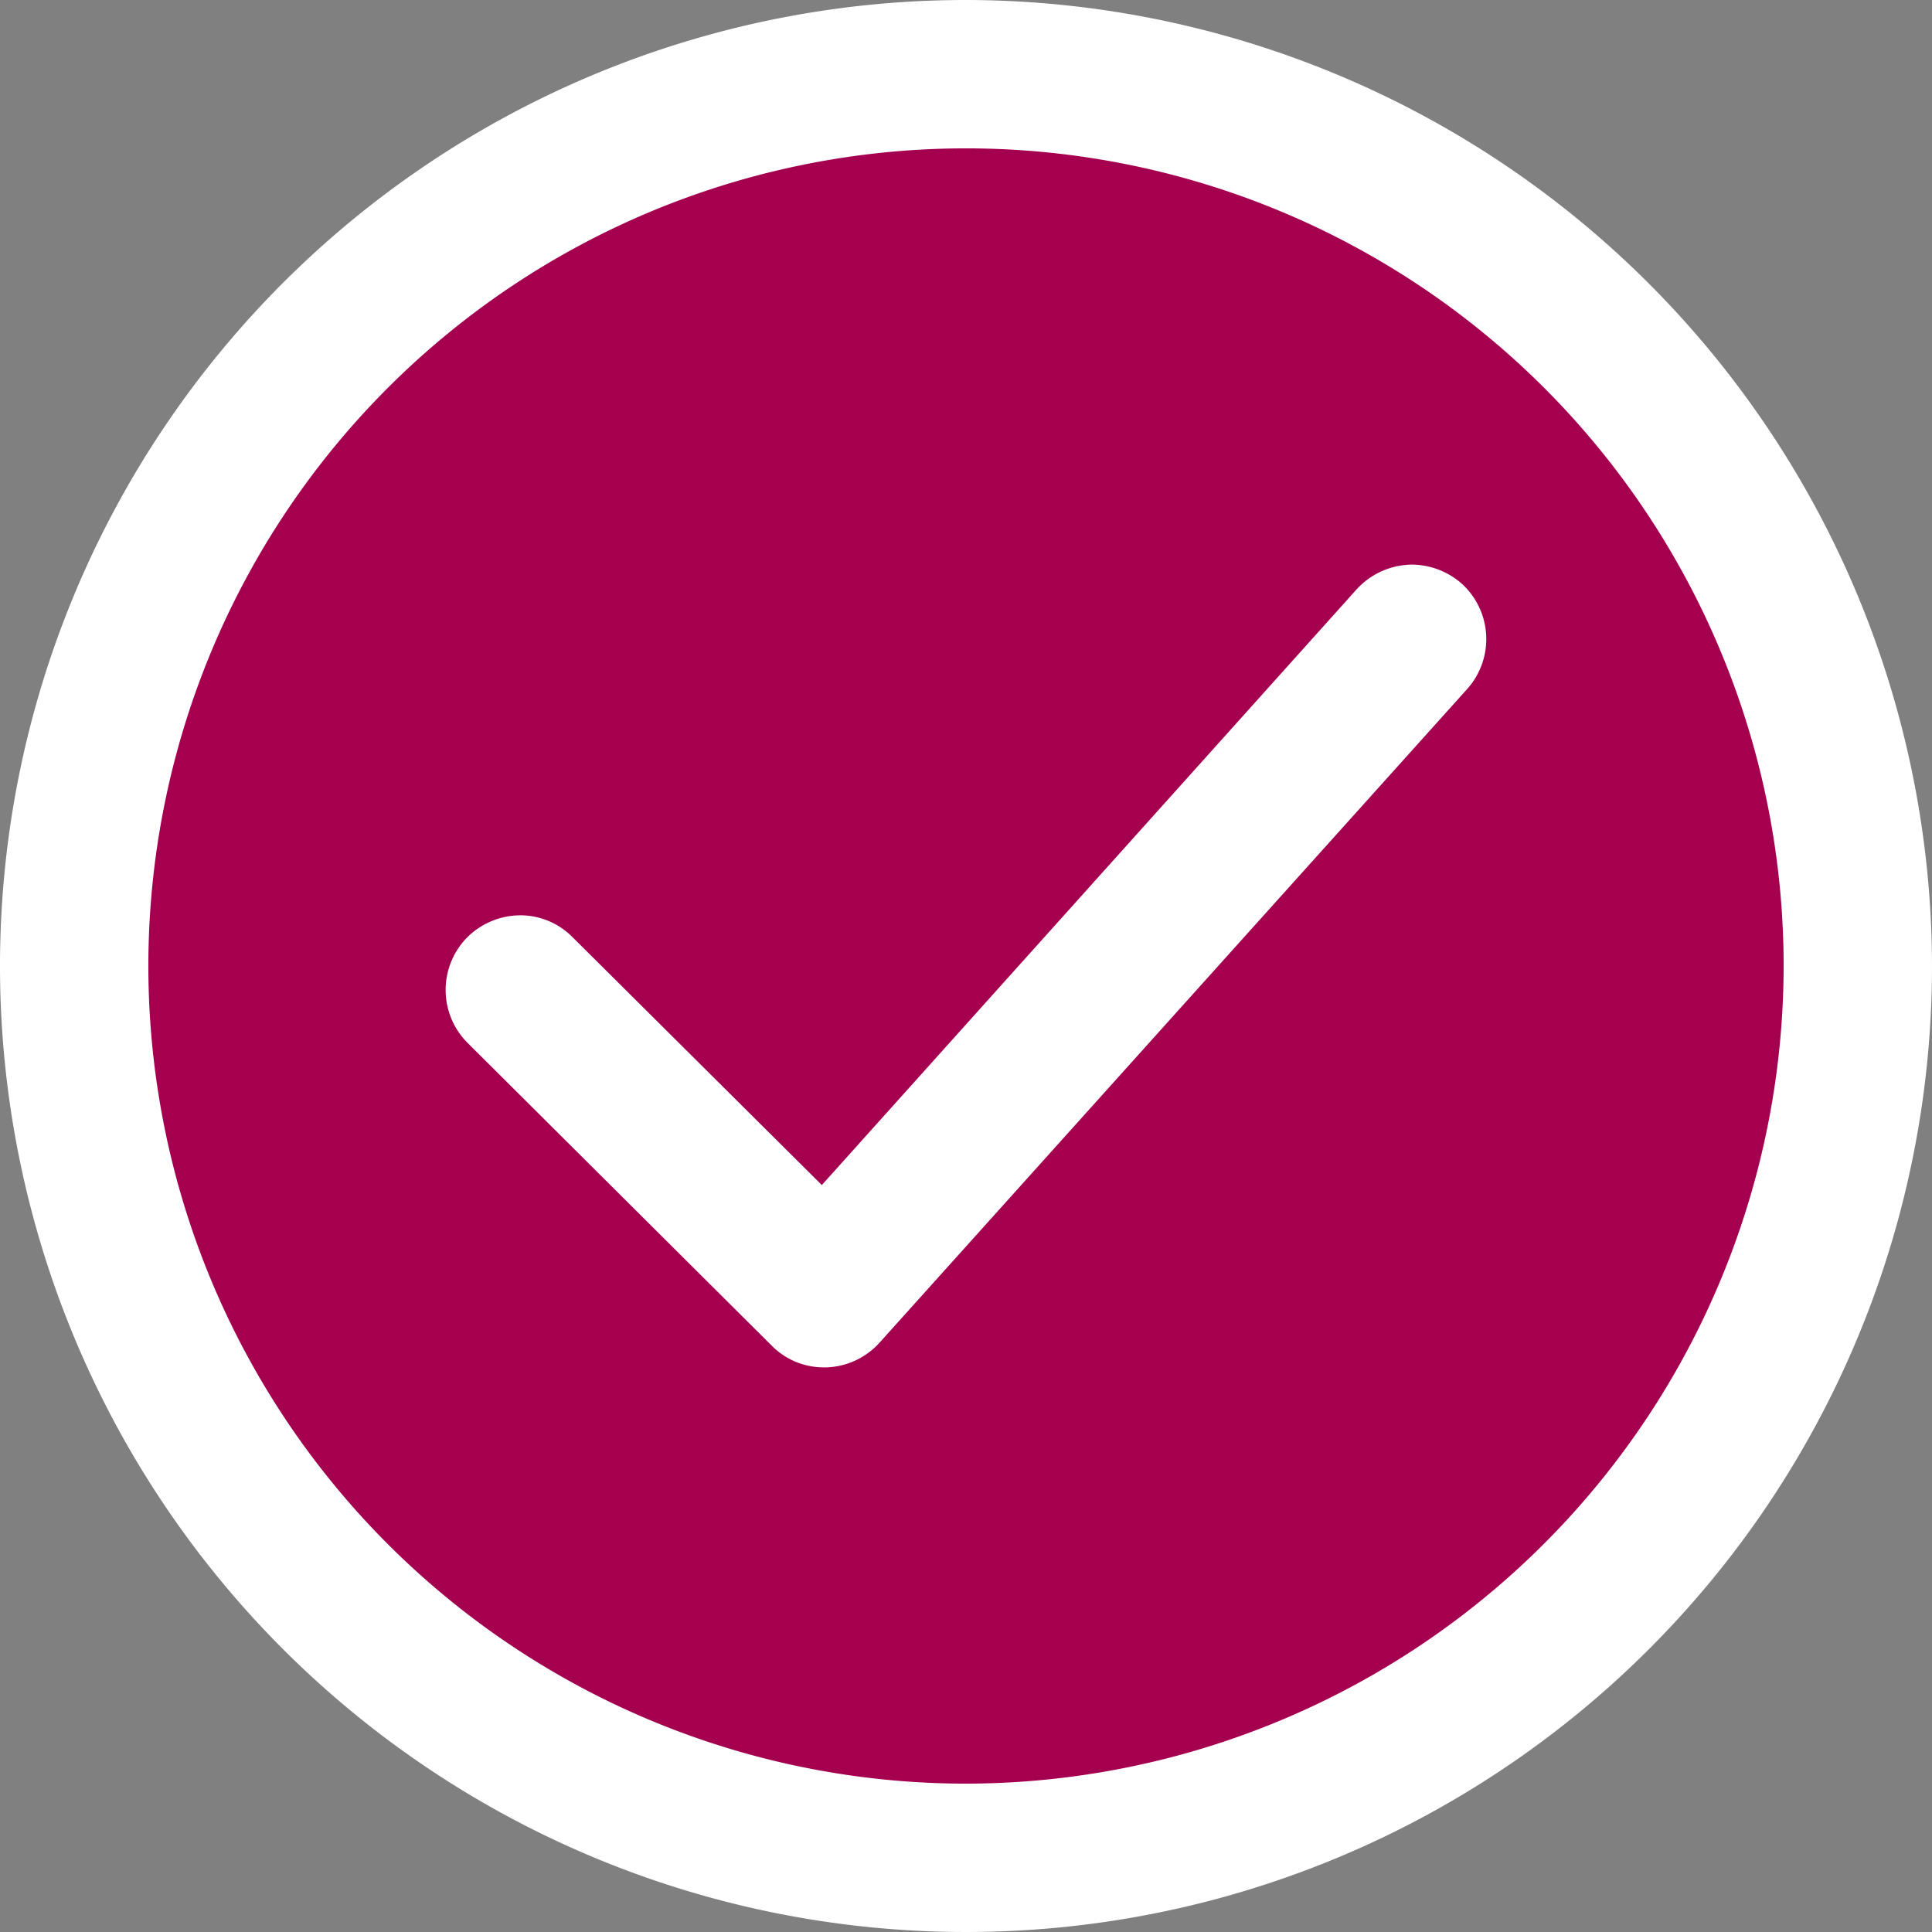 <svg xmlns="http://www.w3.org/2000/svg" viewBox="0 0 41.54 41.54"><rect x="0" y="0" width="41.54" height="41.54" fill="#808080" stroke="none"/><title>02-01</title><path d="M40,20.59A18.75,18.75,0,1,1,21.21,1.84,18.74,18.74,0,0,1,40,20.59" style="fill:#a50050"/><path d="M20.77,0A20.77,20.77,0,1,0,41.54,20.77,20.8,20.8,0,0,0,20.77,0m0,38.35A17.58,17.58,0,1,1,38.35,20.77,17.6,17.6,0,0,1,20.77,38.35" style="fill:#fff"/><path d="M30.36,12.14a1.63,1.63,0,0,0-1.19.53L17.67,25.48l-5.36-5.33a1.58,1.58,0,0,0-1.12-.47,1.63,1.63,0,0,0-1.14.47,1.61,1.61,0,0,0,0,2.27l6.55,6.52a1.57,1.57,0,0,0,1.12.46h.05a1.61,1.61,0,0,0,1.14-.53L31.55,14.81a1.61,1.61,0,0,0-.12-2.26,1.64,1.64,0,0,0-1.07-.41" style="fill:#fff"/></svg>